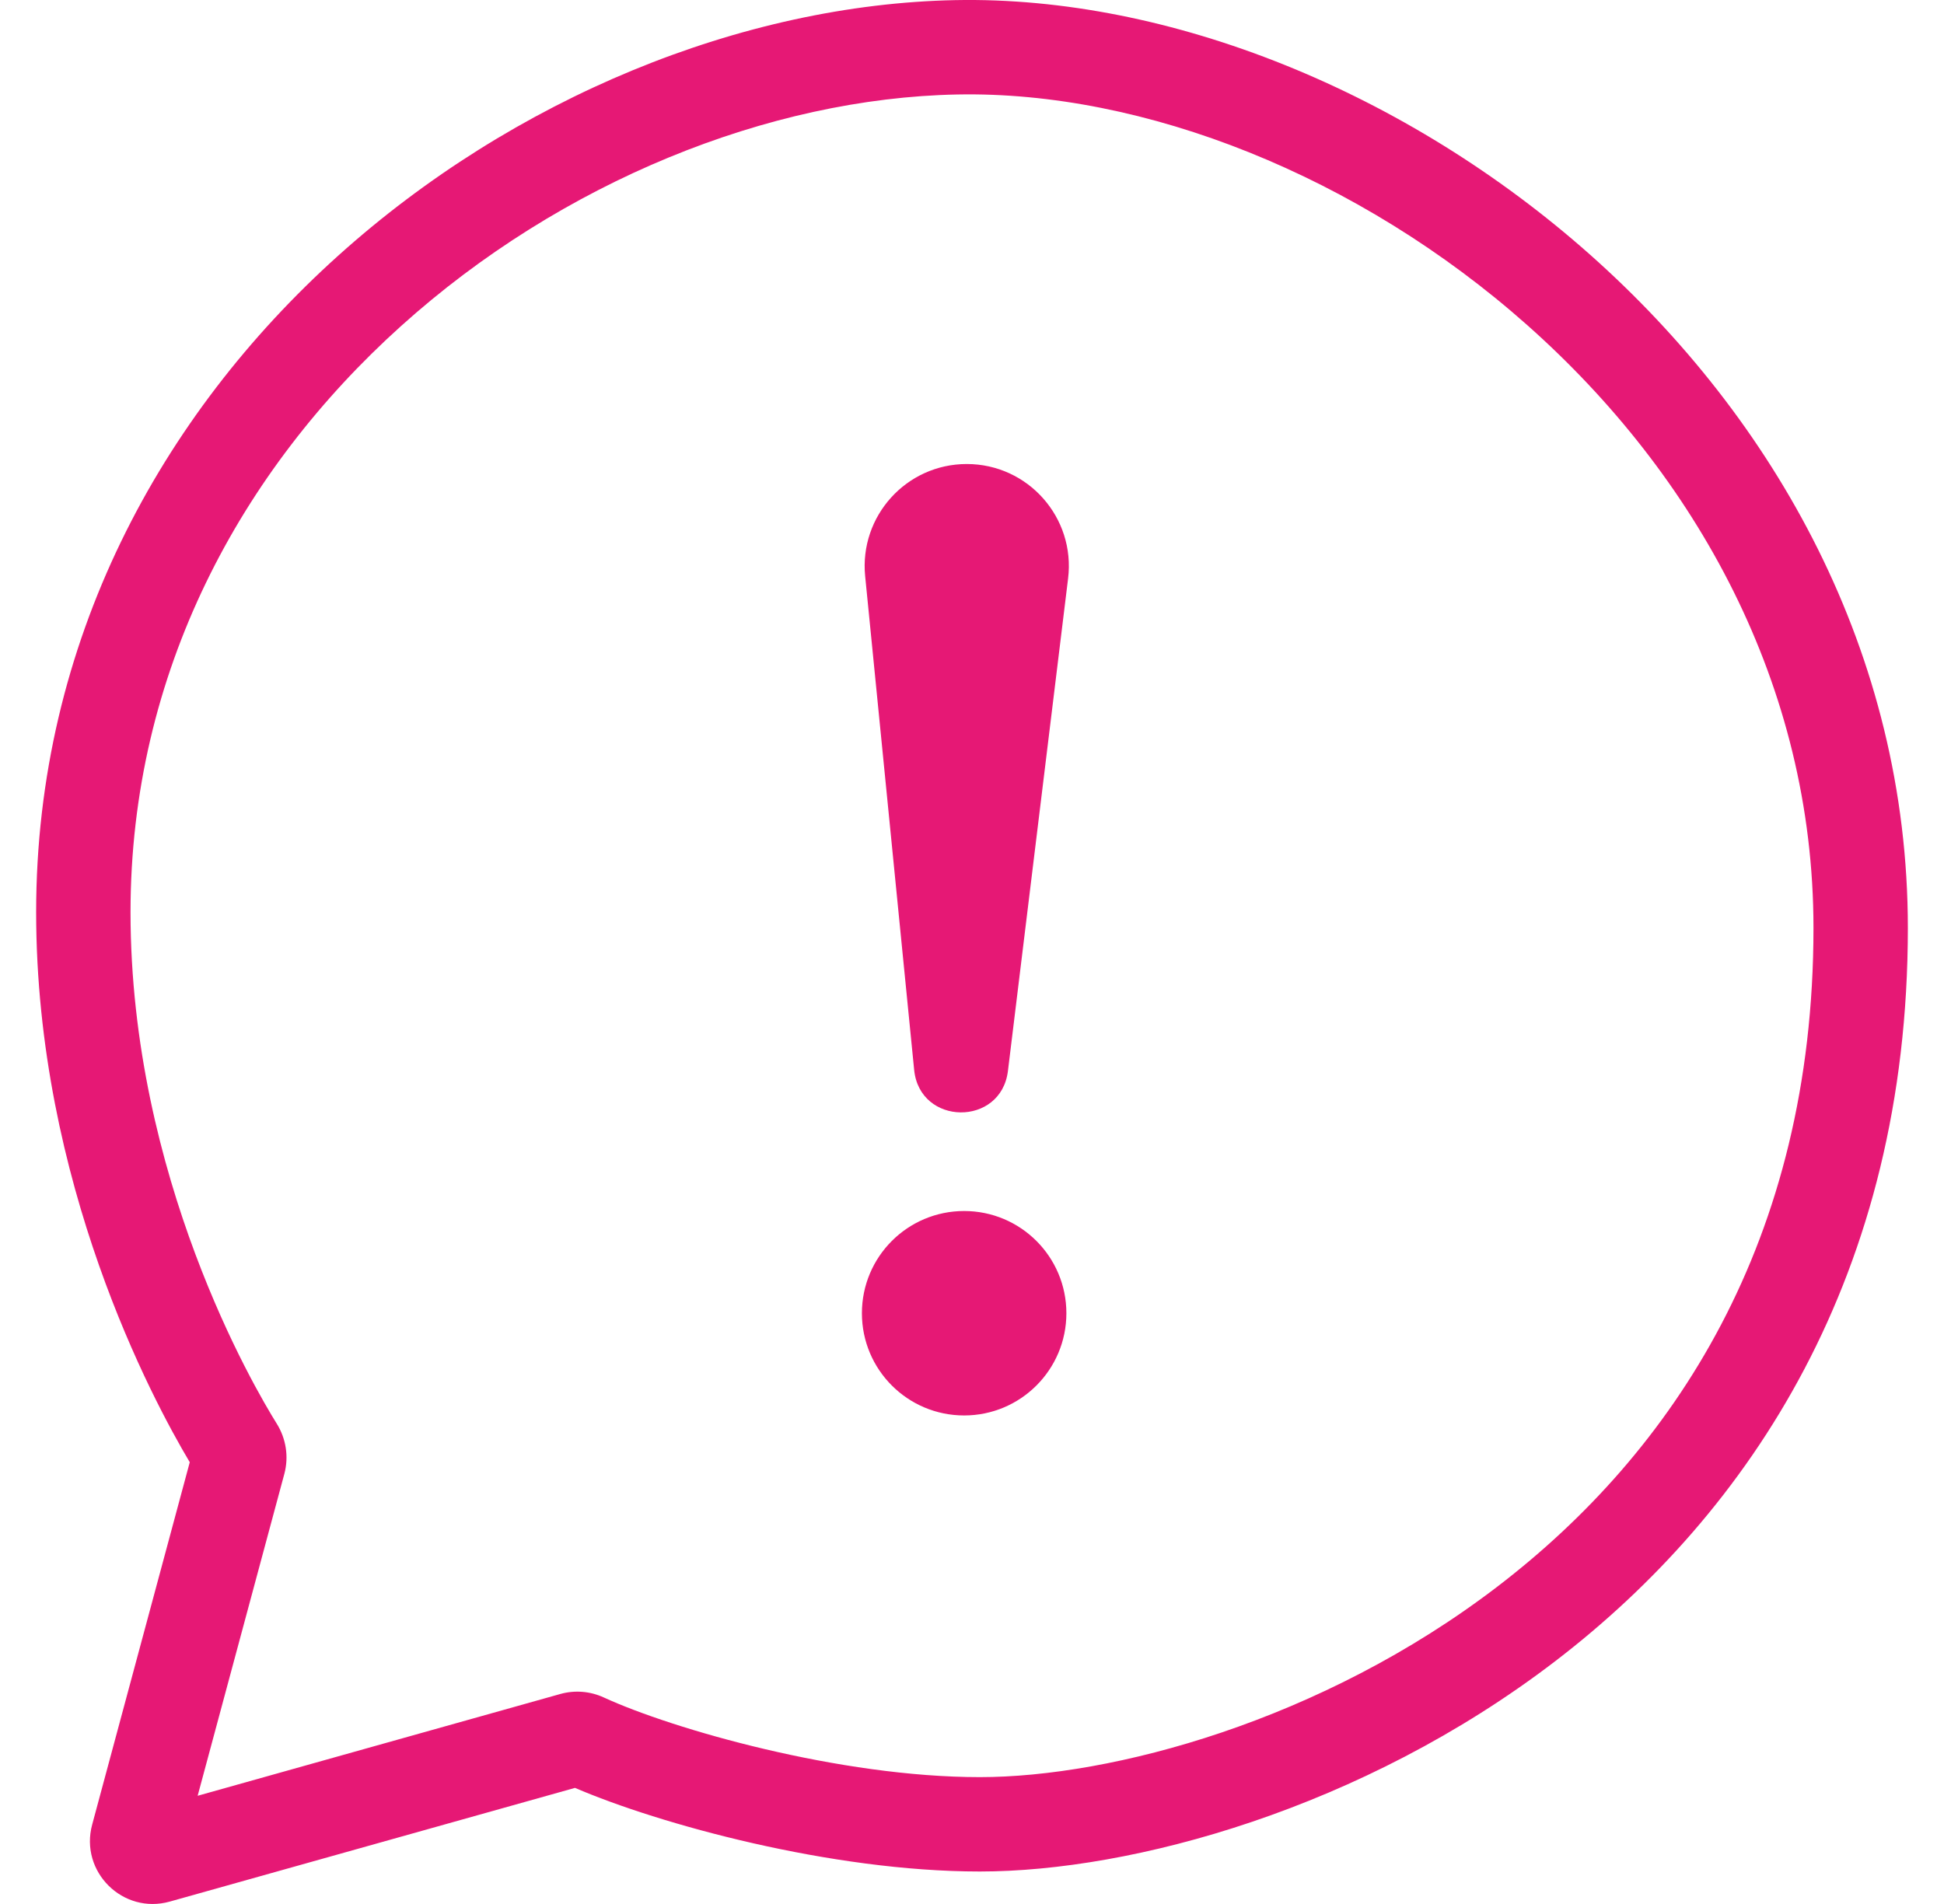 <svg width="49" height="48" viewBox="0 0 49 48" fill="none" xmlns="http://www.w3.org/2000/svg">
<path fill-rule="evenodd" clip-rule="evenodd" d="M40.082 6.423C44.719 10.542 48.089 16.447 48.089 23.394C48.089 32.133 44.114 38.116 39.198 41.881C34.331 45.608 28.527 47.181 24.698 47.181C20.942 47.181 16.609 45.983 14.493 45.073L4.282 47.939C3.098 48.272 2.003 47.188 2.323 46L4.783 36.863C3.847 35.291 0.911 29.822 0.911 22.997C0.911 16.165 4.07 10.457 8.515 6.454C12.945 2.464 18.715 0.109 24.08 0.003C29.482 -0.103 35.462 2.319 40.082 6.423ZM38.502 8.202C34.253 4.427 28.835 2.289 24.127 2.382C19.383 2.475 14.151 4.579 10.107 8.221C6.078 11.849 3.29 16.945 3.29 22.997C3.29 29.674 6.411 34.987 6.977 35.893C7.206 36.261 7.285 36.717 7.167 37.157L4.982 45.272L14.123 42.706C14.494 42.602 14.882 42.638 15.22 42.794C16.955 43.592 21.167 44.802 24.698 44.802C28.005 44.802 33.301 43.401 37.752 39.992C42.153 36.621 45.71 31.305 45.71 23.394C45.71 17.257 42.737 11.963 38.502 8.202ZM25.406 26.998L26.922 14.584C27.11 13.05 25.913 11.698 24.368 11.698C22.846 11.698 21.657 13.012 21.807 14.526L23.042 26.972C23.182 28.385 25.234 28.408 25.406 26.998ZM24.302 35.684C25.725 35.684 26.879 34.53 26.879 33.107C26.879 31.683 25.725 30.53 24.302 30.53C22.878 30.53 21.725 31.683 21.725 33.107C21.725 34.53 22.878 35.684 24.302 35.684Z" fill="#E61875"/>
</svg>
